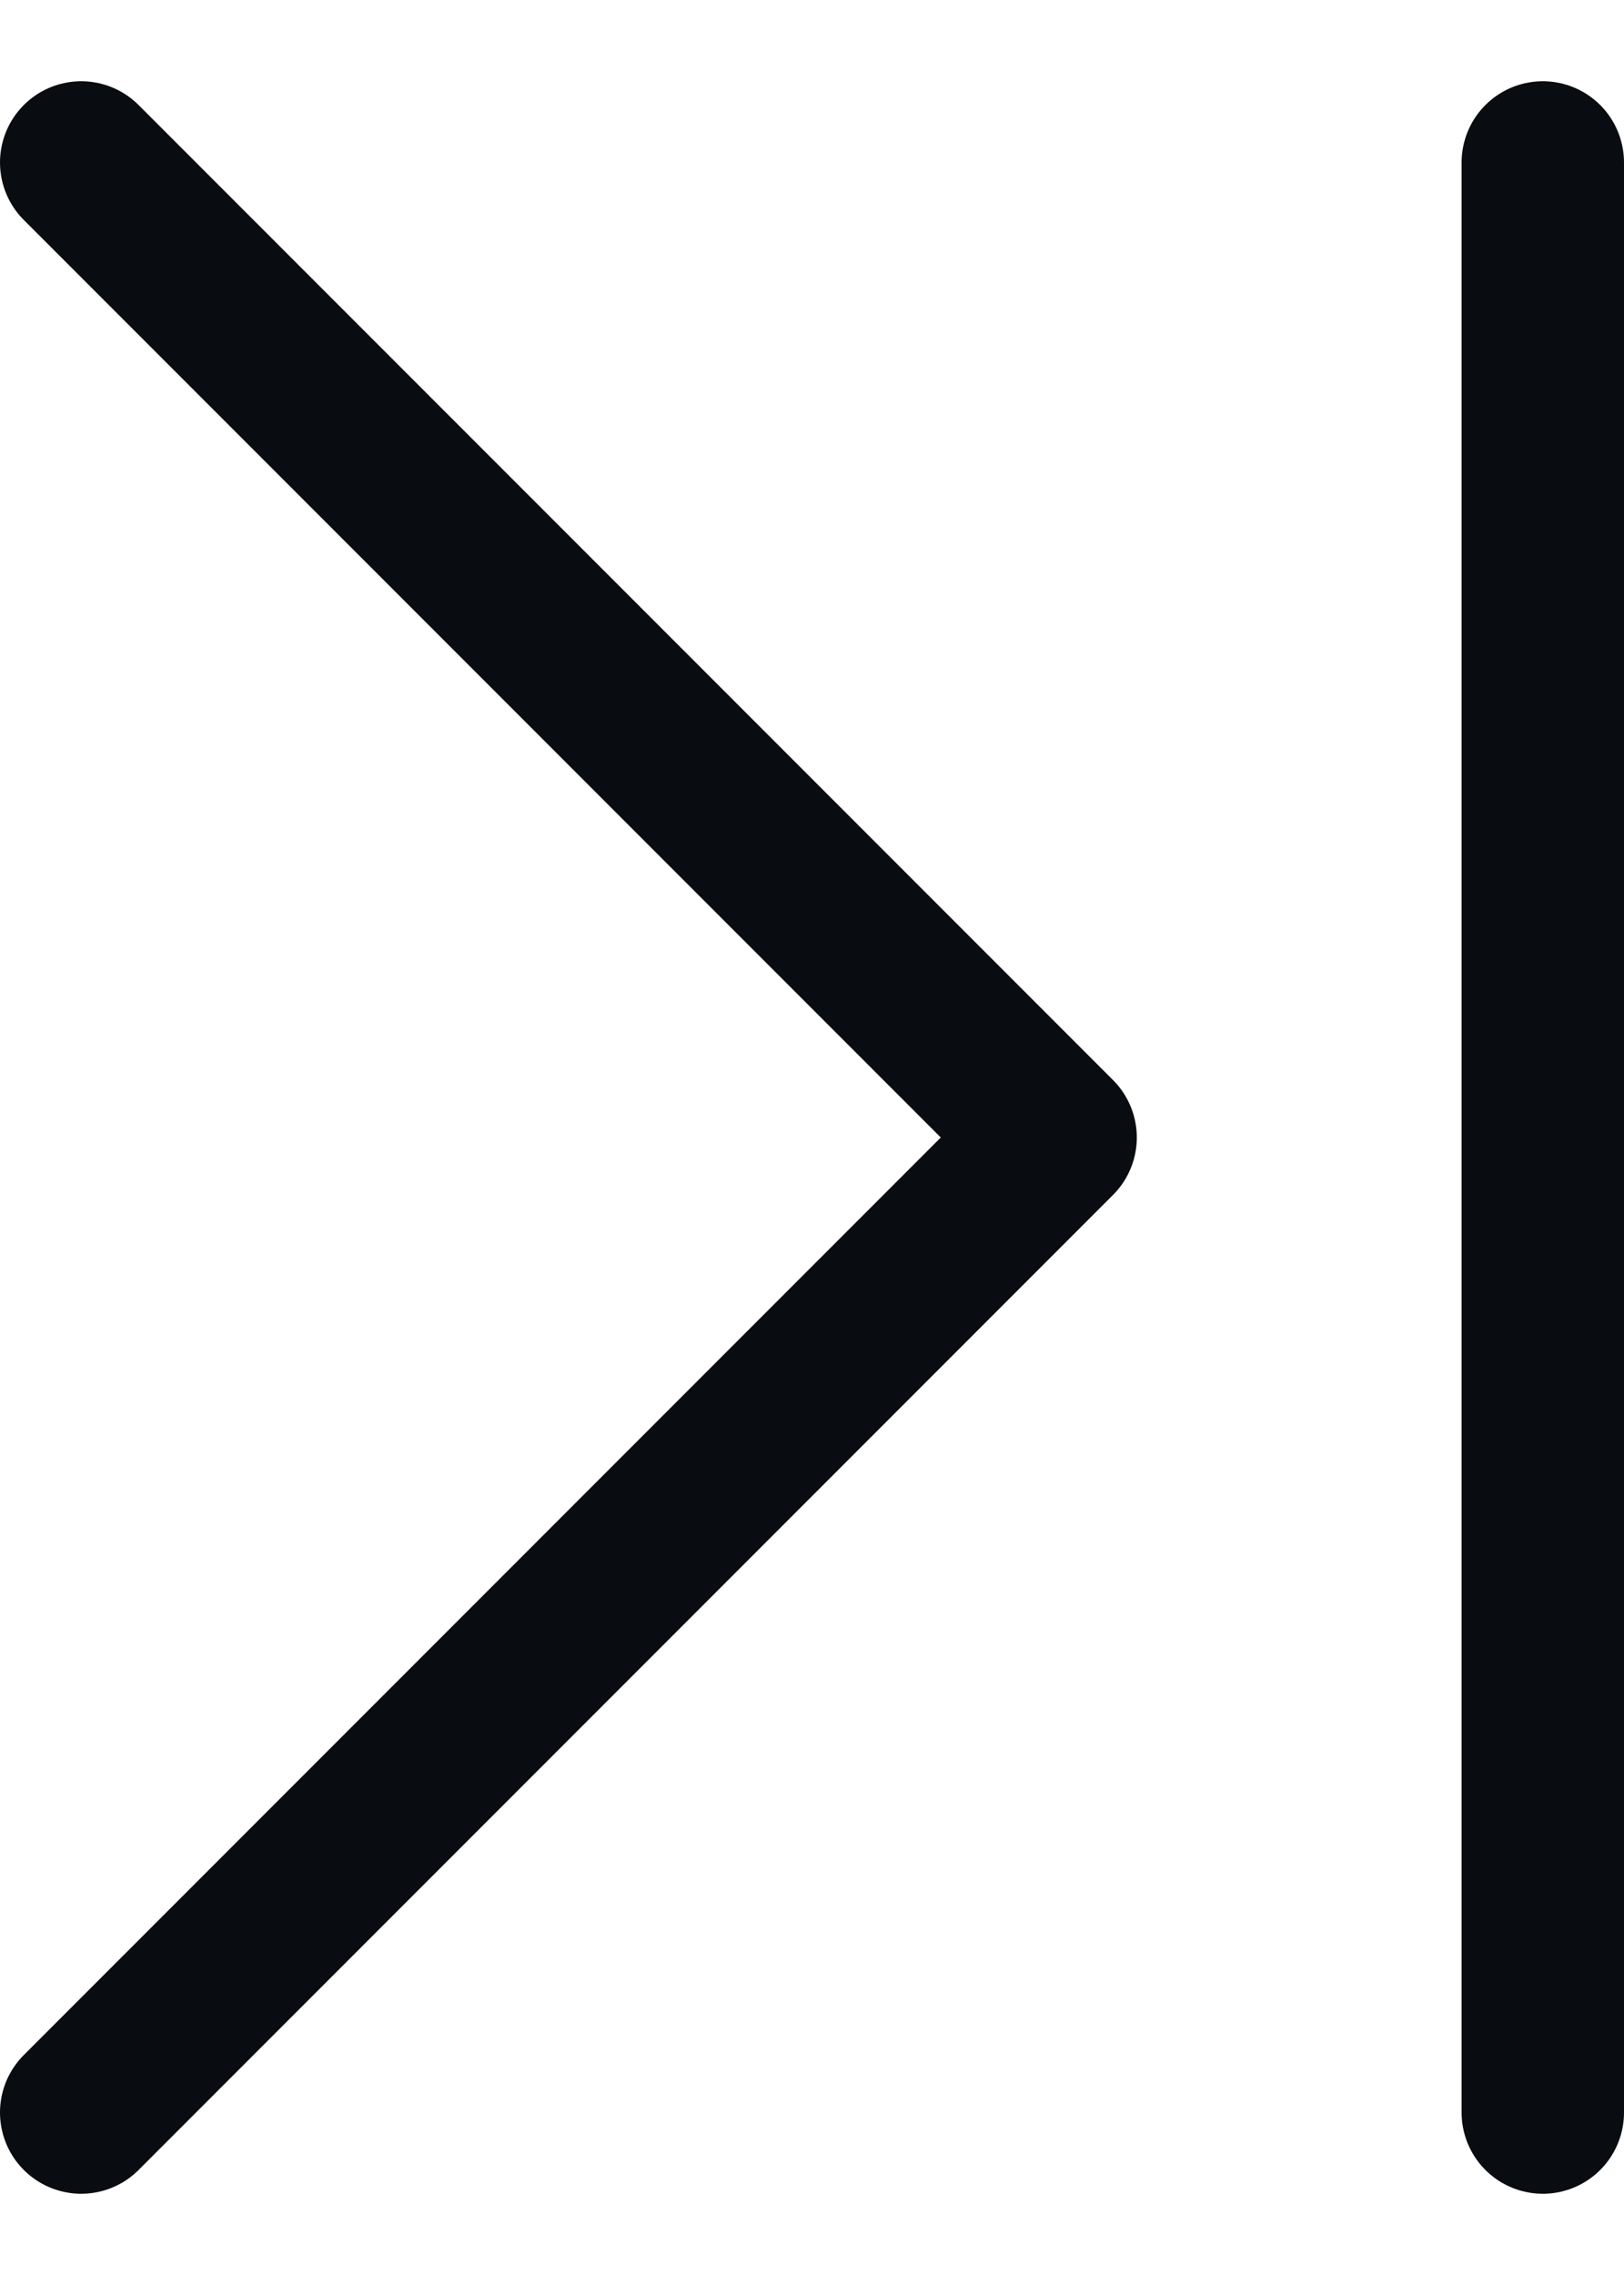 <svg width="10" height="14" viewBox="0 0 10 14" fill="none" xmlns="http://www.w3.org/2000/svg">
<path d="M0.5 13L6.5 7L0.5 1" stroke="#090C10" stroke-linecap="round" stroke-linejoin="round"/>
<path d="M9.5 1V13" stroke="#090C10" stroke-linecap="round"/>
</svg>
